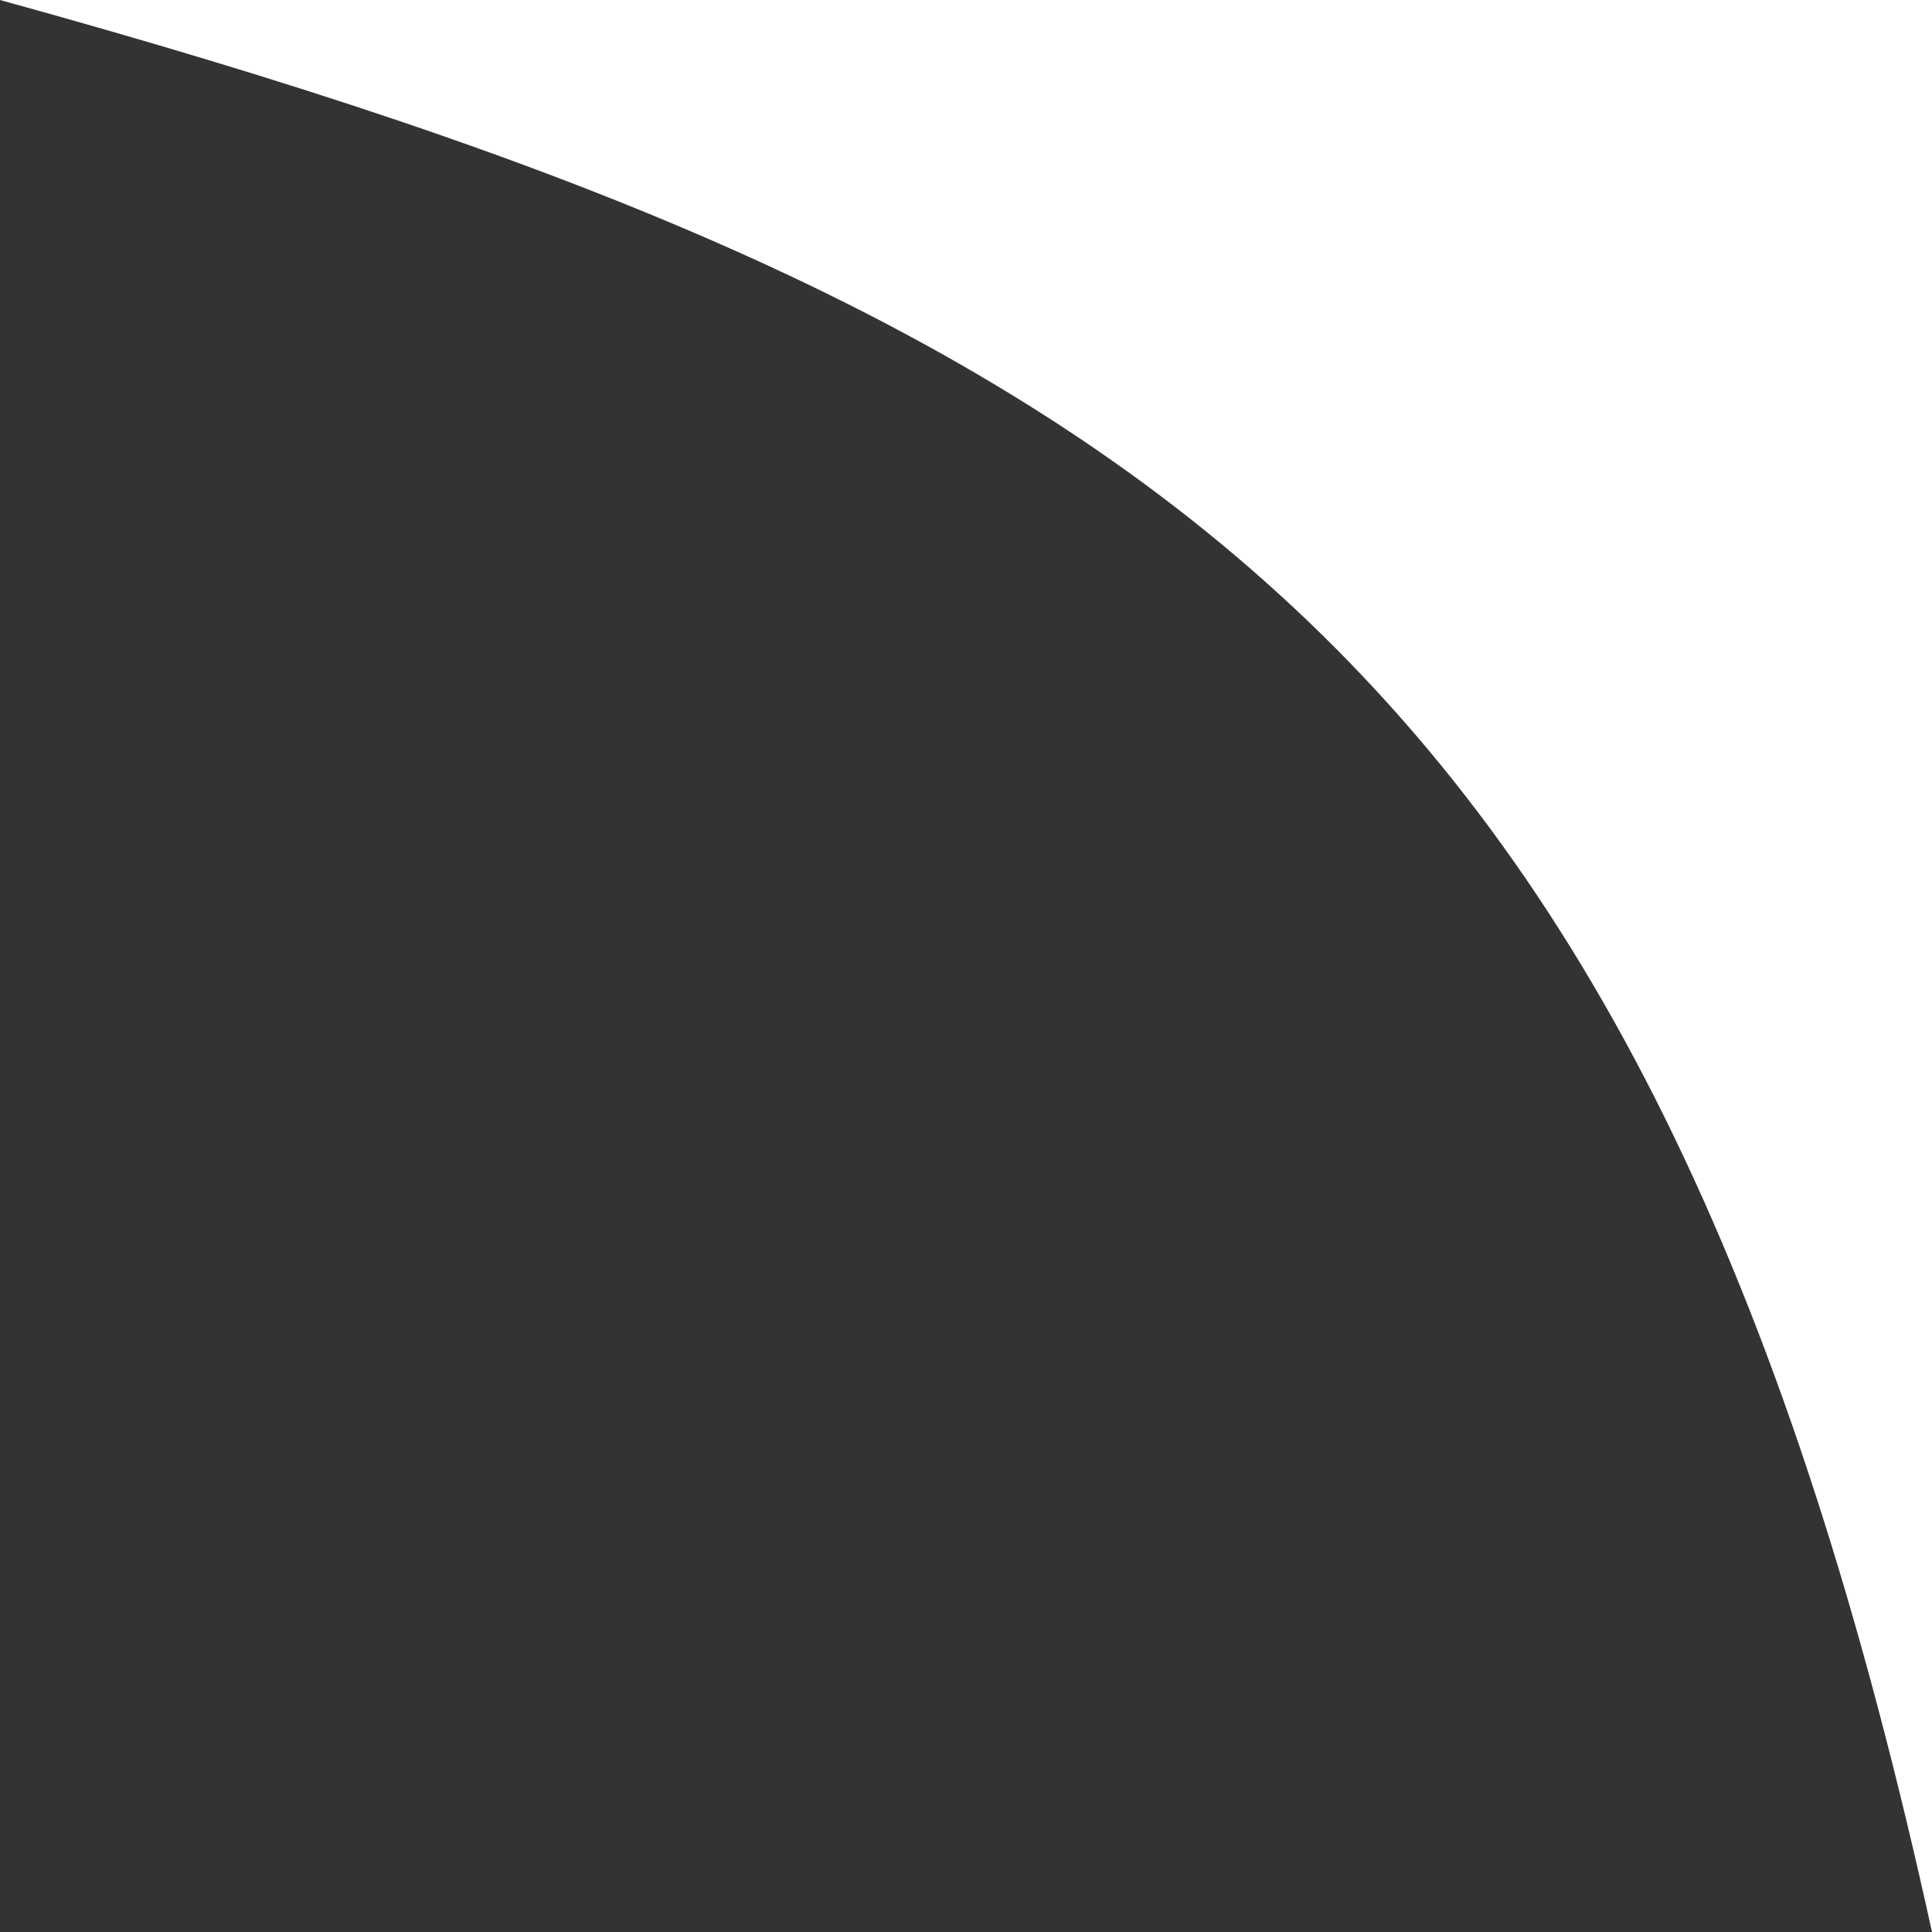 <svg width="16" height="16" viewBox="0 0 16 16" fill="none" xmlns="http://www.w3.org/2000/svg">
<rect x="0" y="0" width="16" height="16" fill="#333333" stroke="none"/>
<path d="M16 16V0H0C9.563 2.637 13.688 5.462 16 16Z" fill="white"/>
</svg>
